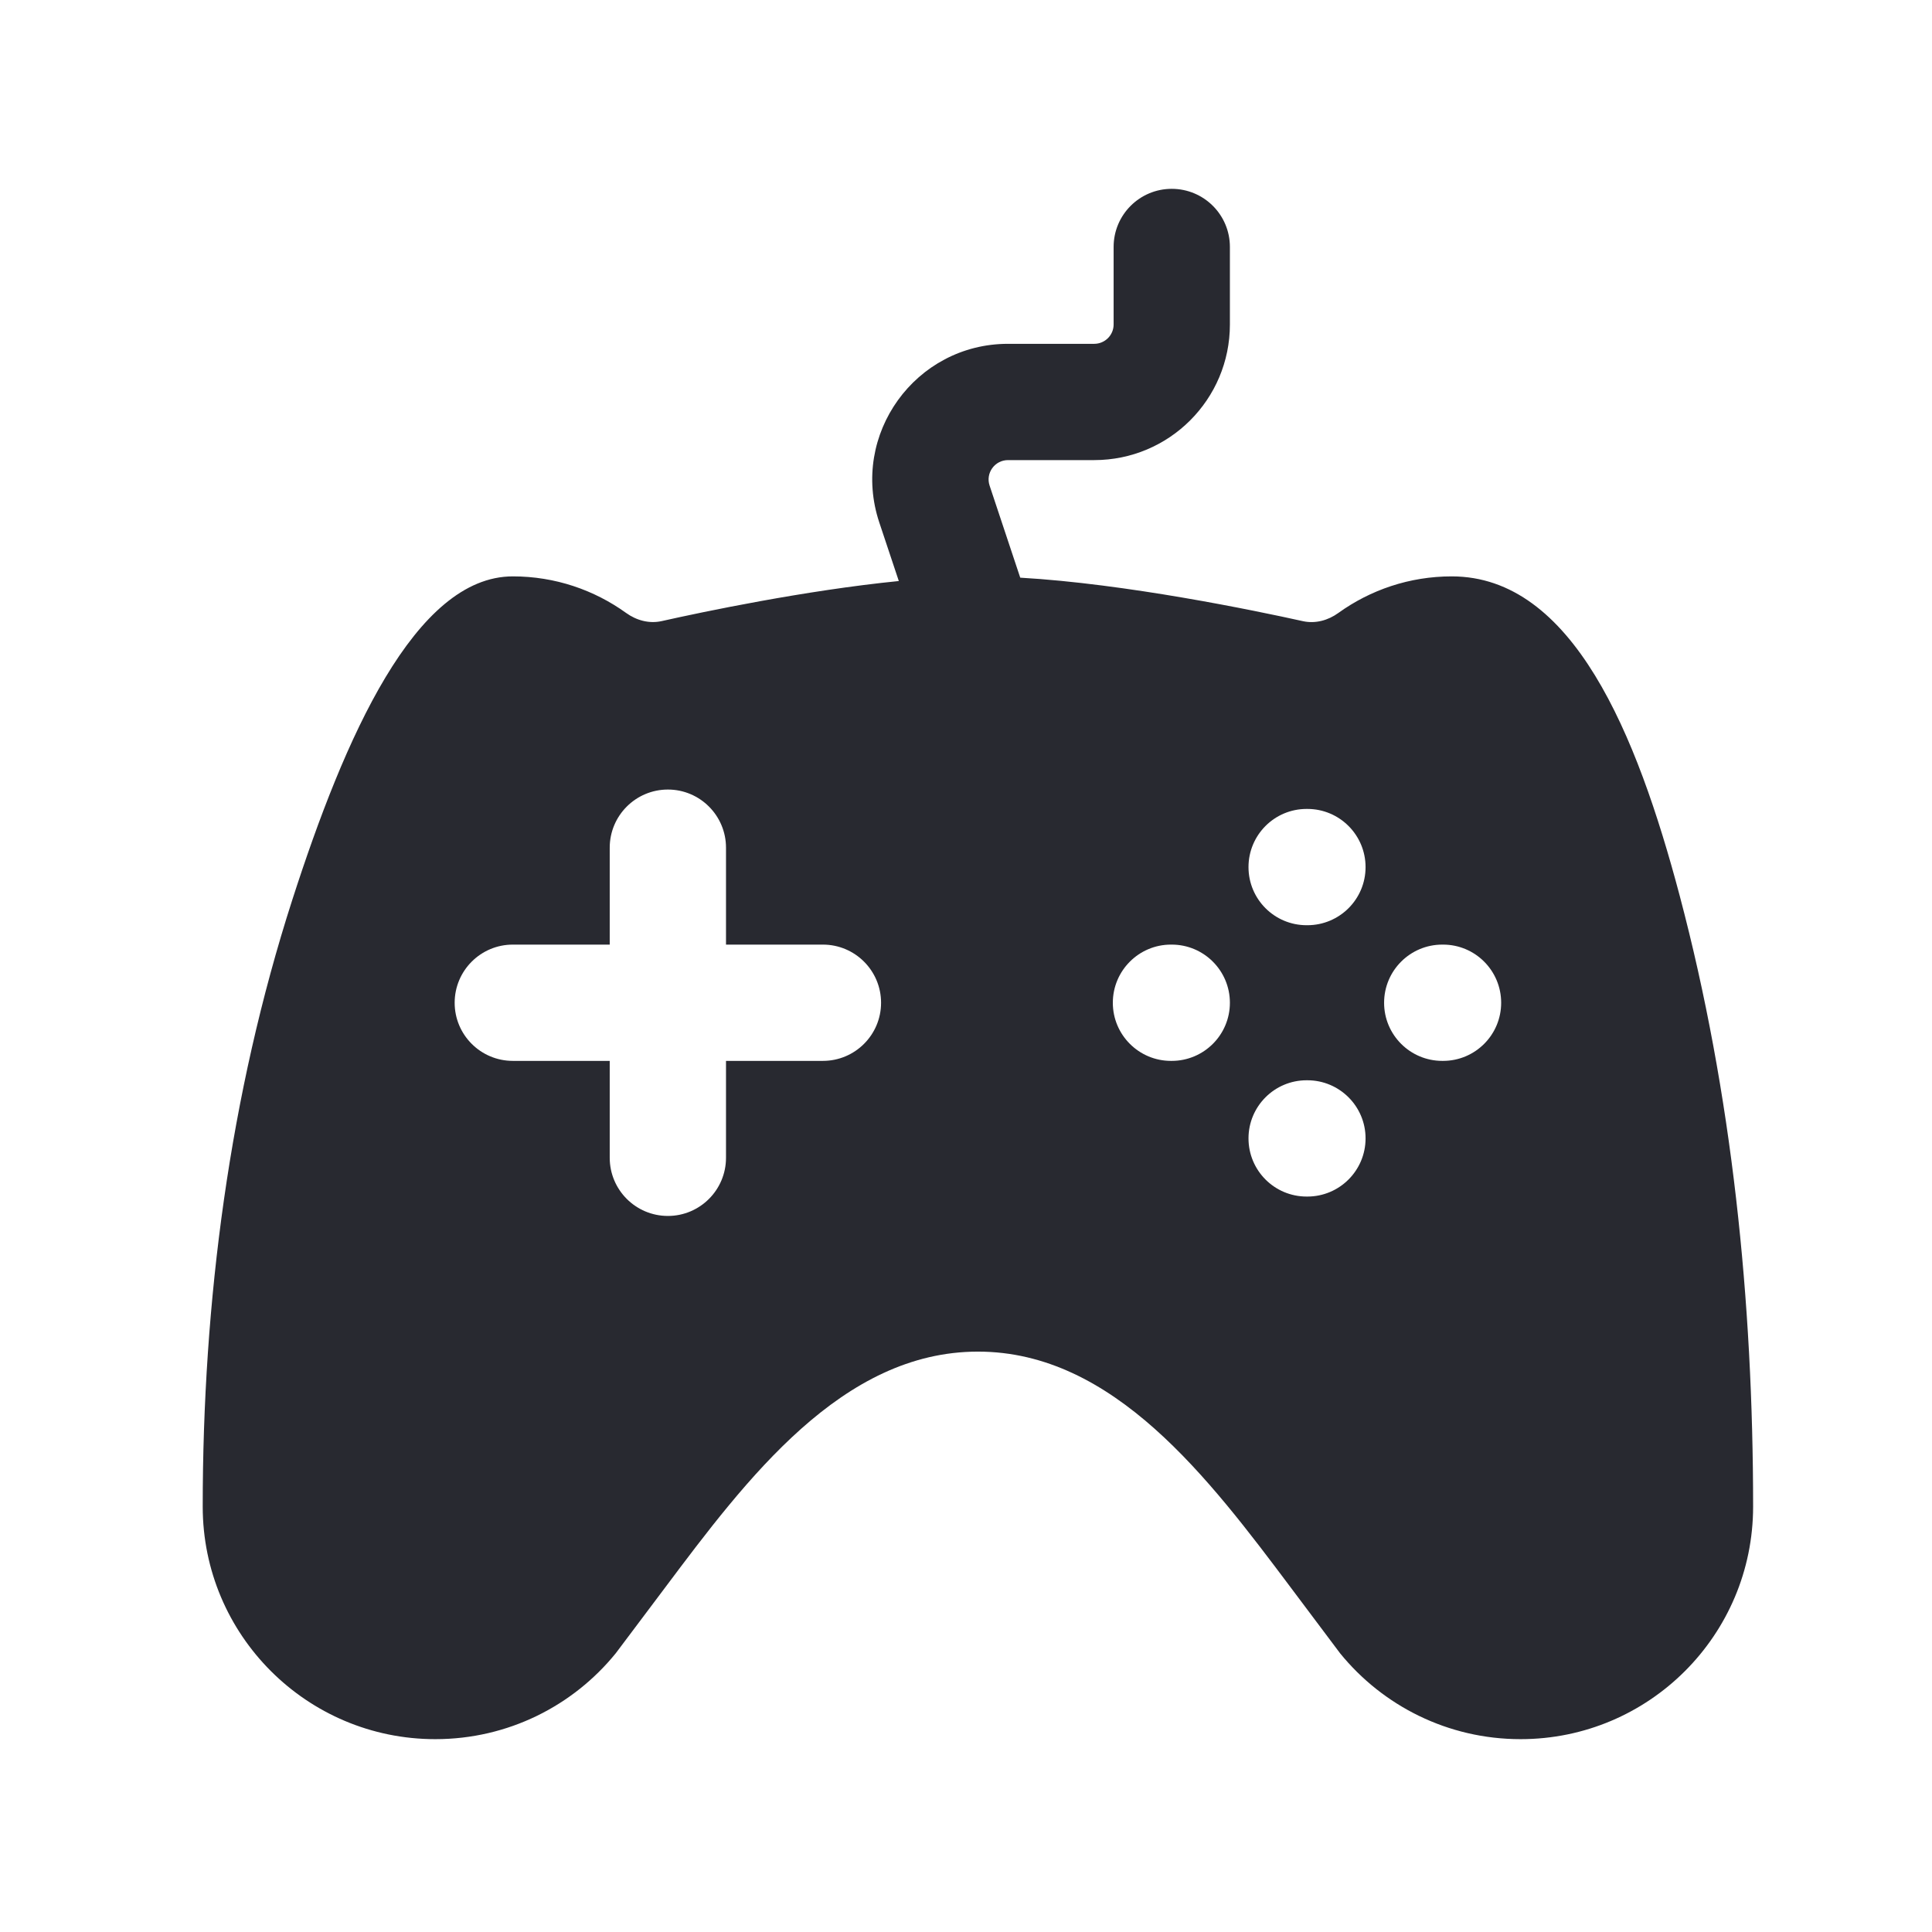 <svg width="27" height="27" viewBox="0 0 27 27" fill="none" xmlns="http://www.w3.org/2000/svg">
<path fill-rule="evenodd" clip-rule="evenodd" d="M17.188 3.451C17.188 3.002 16.824 2.639 16.375 2.639C15.927 2.639 15.563 3.002 15.563 3.451V4.535C15.563 4.684 15.441 4.805 15.292 4.805H14.087C12.793 4.805 11.879 6.073 12.288 7.301L12.561 8.12C11.252 8.251 9.832 8.549 9.247 8.68C9.073 8.719 8.894 8.67 8.75 8.566C8.304 8.245 7.758 8.055 7.167 8.055C5.801 8.055 4.815 10.31 4.085 12.575C3.208 15.299 2.833 18.193 2.833 21.055C2.833 22.85 4.289 24.305 6.083 24.305C7.101 24.305 8.01 23.838 8.605 23.105L9.288 22.196C10.438 20.662 11.768 18.889 13.667 18.889C15.565 18.889 16.895 20.662 18.046 22.196L18.728 23.105C19.324 23.838 20.233 24.305 21.25 24.305C23.045 24.305 24.5 22.85 24.5 21.055C24.5 18.188 24.208 15.286 23.473 12.514C22.874 10.255 21.977 8.055 20.288 8.055C19.697 8.055 19.15 8.245 18.704 8.566C18.561 8.67 18.382 8.719 18.209 8.681C17.532 8.531 15.735 8.158 14.258 8.073L13.83 6.787C13.771 6.611 13.902 6.43 14.087 6.43H15.292C16.339 6.43 17.188 5.582 17.188 4.535V3.451ZM9.334 11.034C9.782 11.034 10.146 11.398 10.146 11.847V13.201H11.5C11.949 13.201 12.313 13.565 12.313 14.014C12.313 14.462 11.949 14.826 11.5 14.826H10.146V16.18C10.146 16.629 9.782 16.993 9.334 16.993C8.885 16.993 8.521 16.629 8.521 16.18V14.826H7.167C6.718 14.826 6.354 14.462 6.354 14.014C6.354 13.565 6.718 13.201 7.167 13.201H8.521V11.847C8.521 11.398 8.885 11.034 9.334 11.034ZM17.448 12.118C17.448 11.669 17.811 11.305 18.26 11.305H18.271C18.72 11.305 19.084 11.669 19.084 12.118C19.084 12.567 18.72 12.93 18.271 12.93H18.26C17.811 12.93 17.448 12.567 17.448 12.118ZM15.552 14.014C15.552 13.565 15.916 13.201 16.364 13.201H16.375C16.824 13.201 17.188 13.565 17.188 14.014C17.188 14.462 16.824 14.826 16.375 14.826H16.364C15.916 14.826 15.552 14.462 15.552 14.014ZM19.343 14.014C19.343 13.565 19.707 13.201 20.156 13.201H20.167C20.616 13.201 20.979 13.565 20.979 14.014C20.979 14.462 20.616 14.826 20.167 14.826H20.156C19.707 14.826 19.343 14.462 19.343 14.014ZM17.448 15.909C17.448 15.461 17.811 15.097 18.26 15.097H18.271C18.72 15.097 19.084 15.461 19.084 15.909C19.084 16.358 18.72 16.722 18.271 16.722H18.26C17.811 16.722 17.448 16.358 17.448 15.909Z" fill="#282930"/>
</svg>
